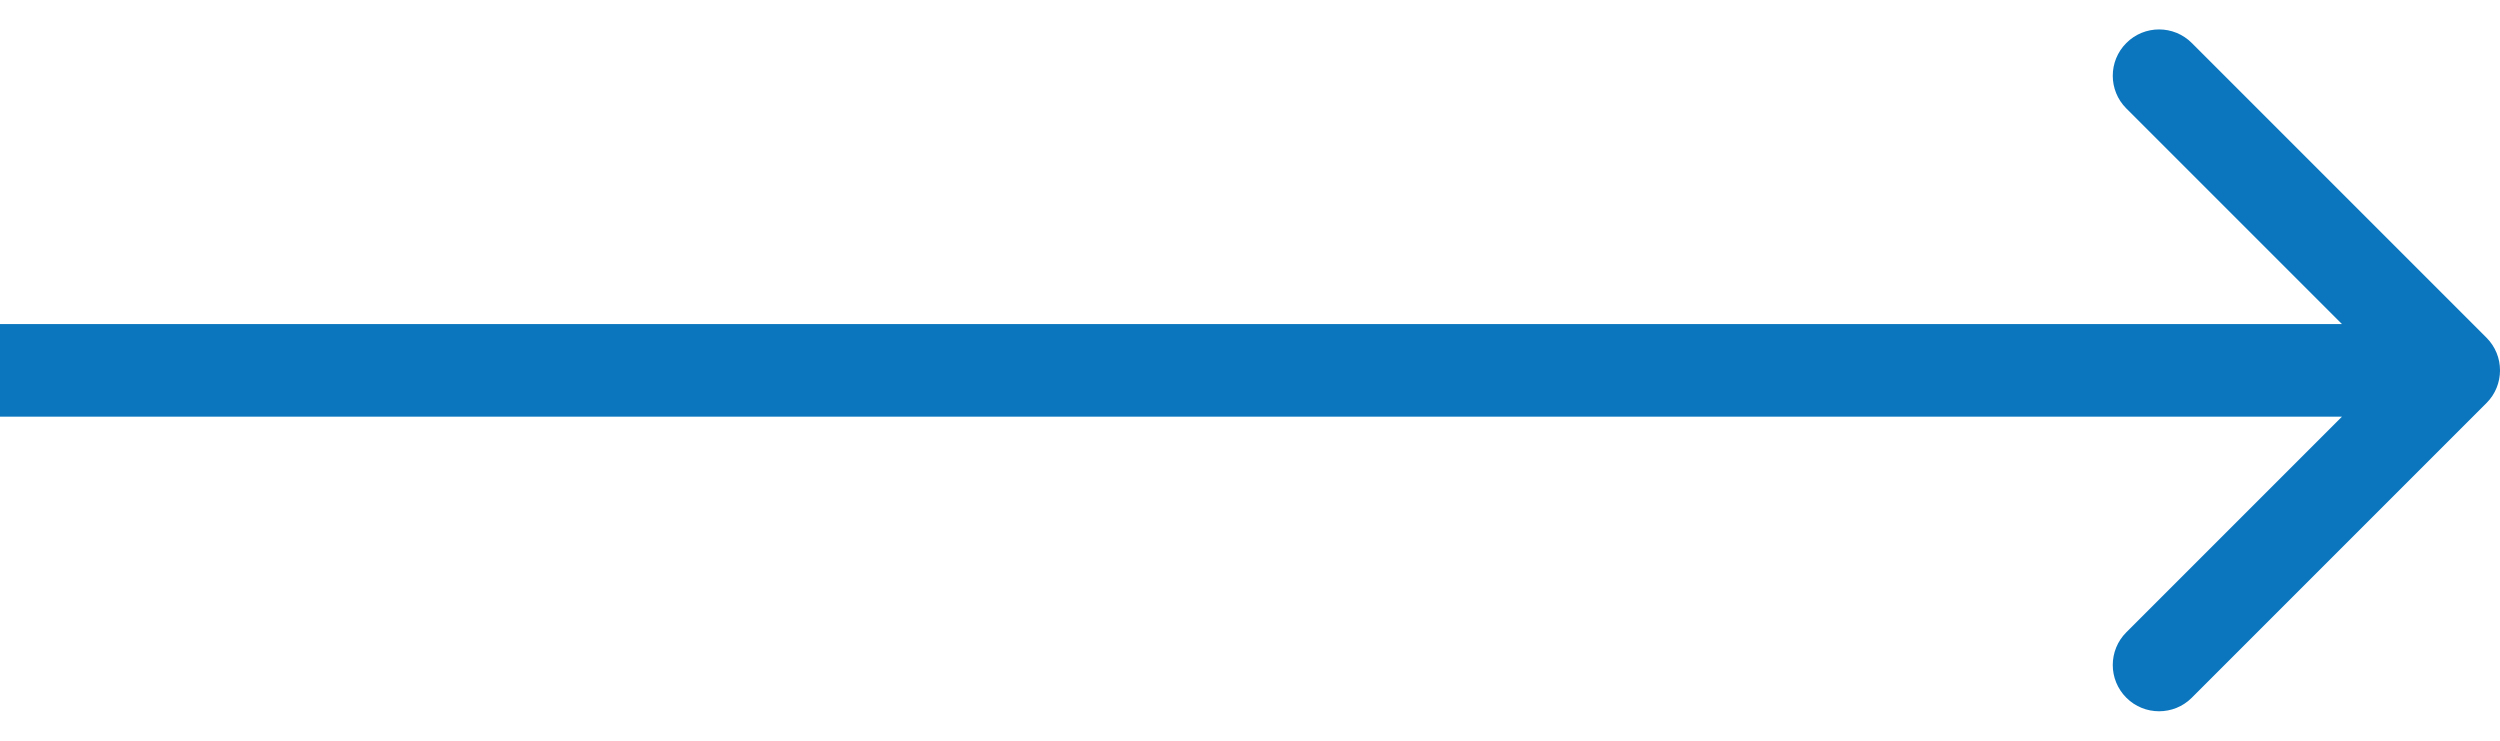 <svg width="54" height="16" viewBox="0 0 54 16" fill="none" xmlns="http://www.w3.org/2000/svg">
<path fill-rule="evenodd" clip-rule="evenodd" d="M47.343 0.929L53.707 7.293C54.098 7.683 54.098 8.317 53.707 8.707L47.343 15.071C46.953 15.461 46.319 15.461 45.929 15.071C45.538 14.681 45.538 14.047 45.929 13.657L50.586 9L0 9L0 7L50.586 7L45.929 2.343C45.538 1.953 45.538 1.319 45.929 0.929C46.319 0.538 46.953 0.538 47.343 0.929Z" fill="#0B76BE"/>
</svg>
